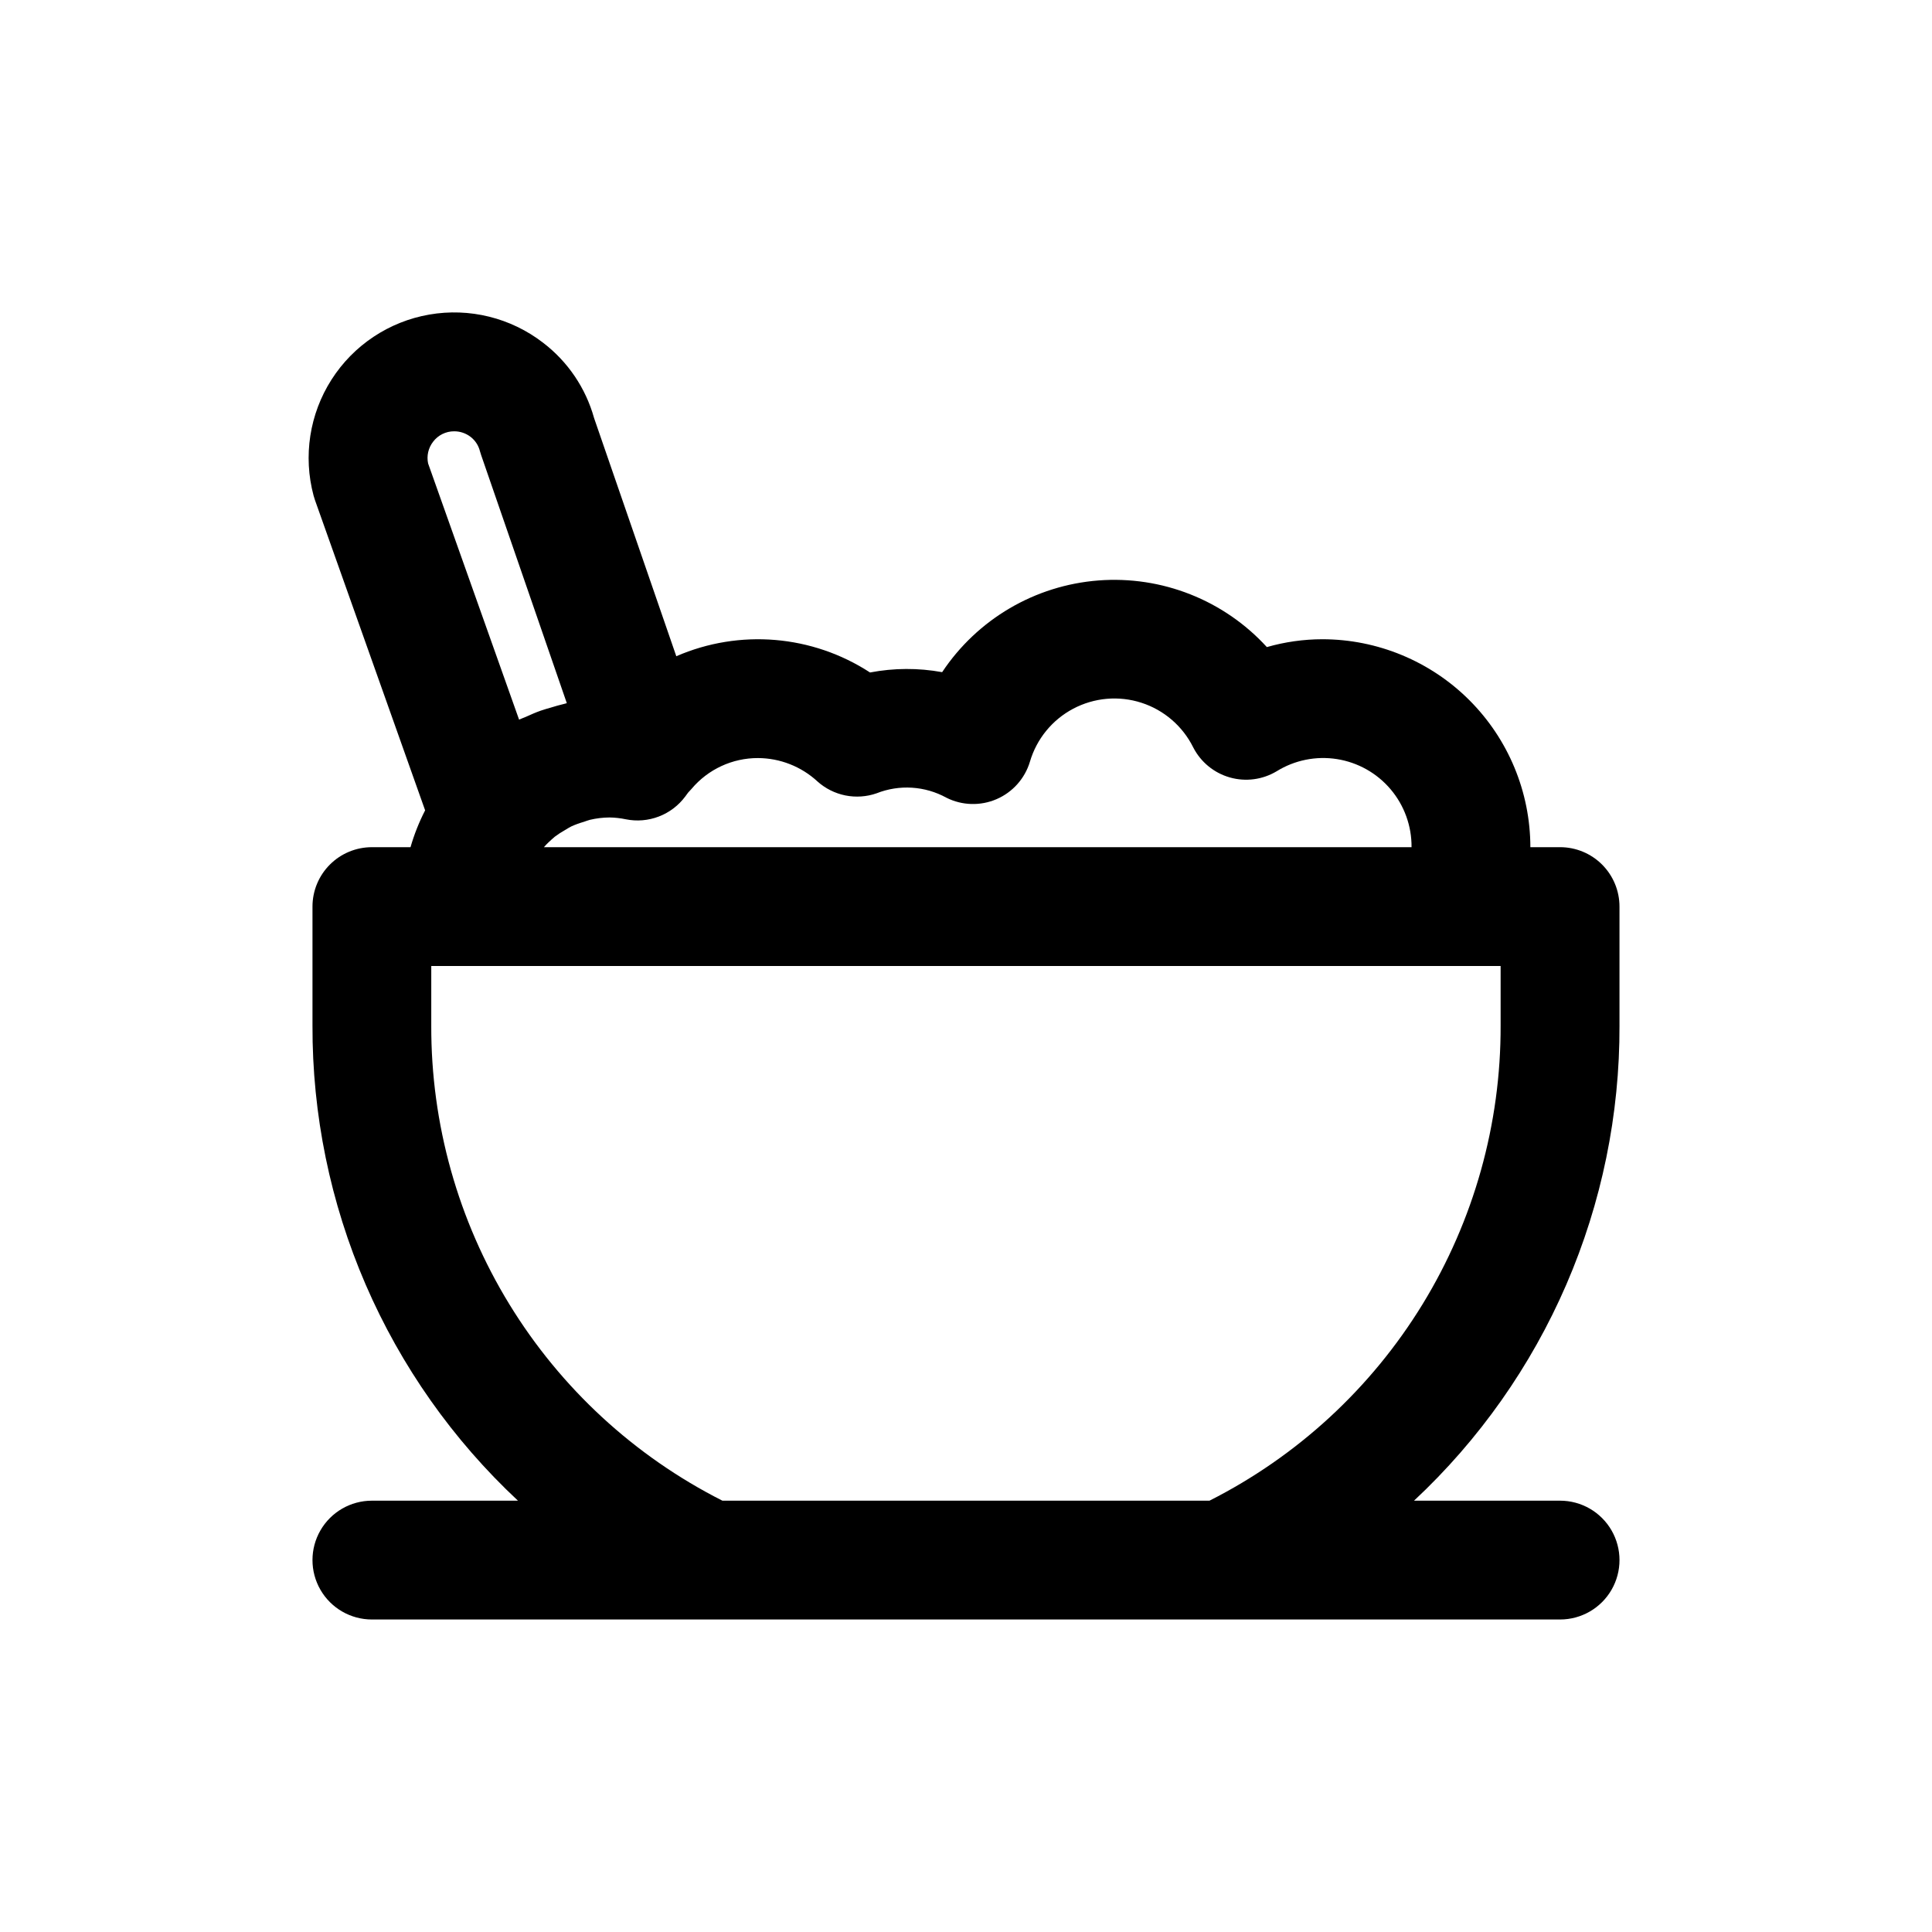 <?xml version="1.0" encoding="UTF-8"?>
<!-- Uploaded to: SVG Repo, www.svgrepo.com, Generator: SVG Repo Mixer Tools -->
<svg fill="#000000" width="800px" height="800px" version="1.1" viewBox="144 144 512 512" xmlns="http://www.w3.org/2000/svg">
 <path d="m573.18 415.74v-31.488c0-4.176-1.66-8.18-4.613-11.133-2.953-2.953-6.957-4.609-11.133-4.609h-7.871c-0.016-14.609-5.828-28.617-16.156-38.949-10.332-10.328-24.34-16.141-38.949-16.156-4.981 0.004-9.938 0.707-14.727 2.078-11.371-12.441-27.84-18.953-44.645-17.656-16.805 1.301-32.078 10.262-41.406 24.301-6.32-1.152-12.801-1.121-19.113 0.086-15.305-9.961-34.59-11.578-51.34-4.305l-21.789-63.117c-2.211-7.941-6.949-14.941-13.492-19.949-8.57-6.621-19.527-9.336-30.195-7.477-10.668 1.855-20.066 8.109-25.895 17.234-5.832 9.129-7.555 20.285-4.754 30.742 0.109 0.41 0.234 0.789 0.379 1.219l29.18 82.184v0.004c-1.605 3.117-2.902 6.387-3.871 9.762h-10.234c-4.176 0-8.18 1.656-11.133 4.609s-4.613 6.957-4.613 11.133v31.488c-0.078 23.613 4.715 46.984 14.082 68.66 9.371 21.672 23.113 41.176 40.371 57.293h-38.707c-5.625 0-10.824 3-13.637 7.871s-2.812 10.875 0 15.746 8.012 7.871 13.637 7.871h314.88c5.625 0 10.824-3 13.637-7.871s2.812-10.875 0-15.746-8.012-7.871-13.637-7.871h-38.707c17.258-16.117 31-35.621 40.371-57.293 9.367-21.676 14.164-45.047 14.082-68.66zm-212.55-64.652c2.094 1.875 4.652 3.156 7.406 3.711 2.754 0.551 5.606 0.359 8.262-0.562 6.039-2.391 12.832-1.961 18.523 1.172 4.148 2.078 9.008 2.215 13.27 0.379 4.262-1.836 7.5-5.461 8.84-9.902 1.77-6.047 5.906-11.121 11.473-14.066 5.566-2.949 12.09-3.523 18.082-1.586 5.996 1.934 10.949 6.211 13.742 11.859 1.992 3.867 5.5 6.742 9.684 7.934 4.188 1.195 8.68 0.602 12.414-1.637 4.773-2.957 10.445-4.098 15.988-3.223 5.547 0.879 10.59 3.719 14.215 8.004 3.625 4.281 5.594 9.727 5.543 15.34h-229.93c0.41-0.457 0.789-0.906 1.266-1.324 0.48-0.418 1.047-1.008 1.621-1.457h0.004c0.836-0.629 1.715-1.203 2.629-1.715 0.59-0.348 1.156-0.73 1.77-1.023 1.055-0.477 2.141-0.871 3.254-1.188 0.551-0.172 1.086-0.41 1.645-0.543 1.703-0.402 3.449-0.613 5.203-0.625 1.445 0.02 2.891 0.184 4.305 0.48 2.926 0.594 5.957 0.34 8.746-0.727 2.789-1.066 5.215-2.902 7-5.293 0.27-0.355 0.52-0.73 0.789-1.07 0.309-0.309 0.598-0.621 0.883-0.953h-0.004c4.375-5.207 10.84-8.203 17.641-8.18 5.836 0.031 11.453 2.238 15.742 6.195zm-101.86-90.016c1.32-1.754 3.387-2.781 5.582-2.773 1.598-0.008 3.152 0.527 4.41 1.512 1.207 0.949 2.062 2.277 2.43 3.773 0.094 0.348 0.203 0.691 0.324 1.039l22.695 65.723c-0.219 0.047-0.434 0.133-0.652 0.18-1.25 0.285-2.465 0.652-3.691 1.023-0.859 0.262-1.73 0.473-2.582 0.789-1.348 0.473-2.652 1.055-3.938 1.637-0.59 0.262-1.203 0.457-1.785 0.738l-24.113-67.902c-0.426-2.016 0.059-4.113 1.32-5.738zm76.668 280.62c-23.277-11.773-42.82-29.789-56.441-52.031-13.625-22.242-20.793-47.84-20.707-73.922v-15.742h283.39v15.742c0.086 26.082-7.082 51.68-20.703 73.922-13.625 22.242-33.168 40.258-56.441 52.031z"/>
</svg>